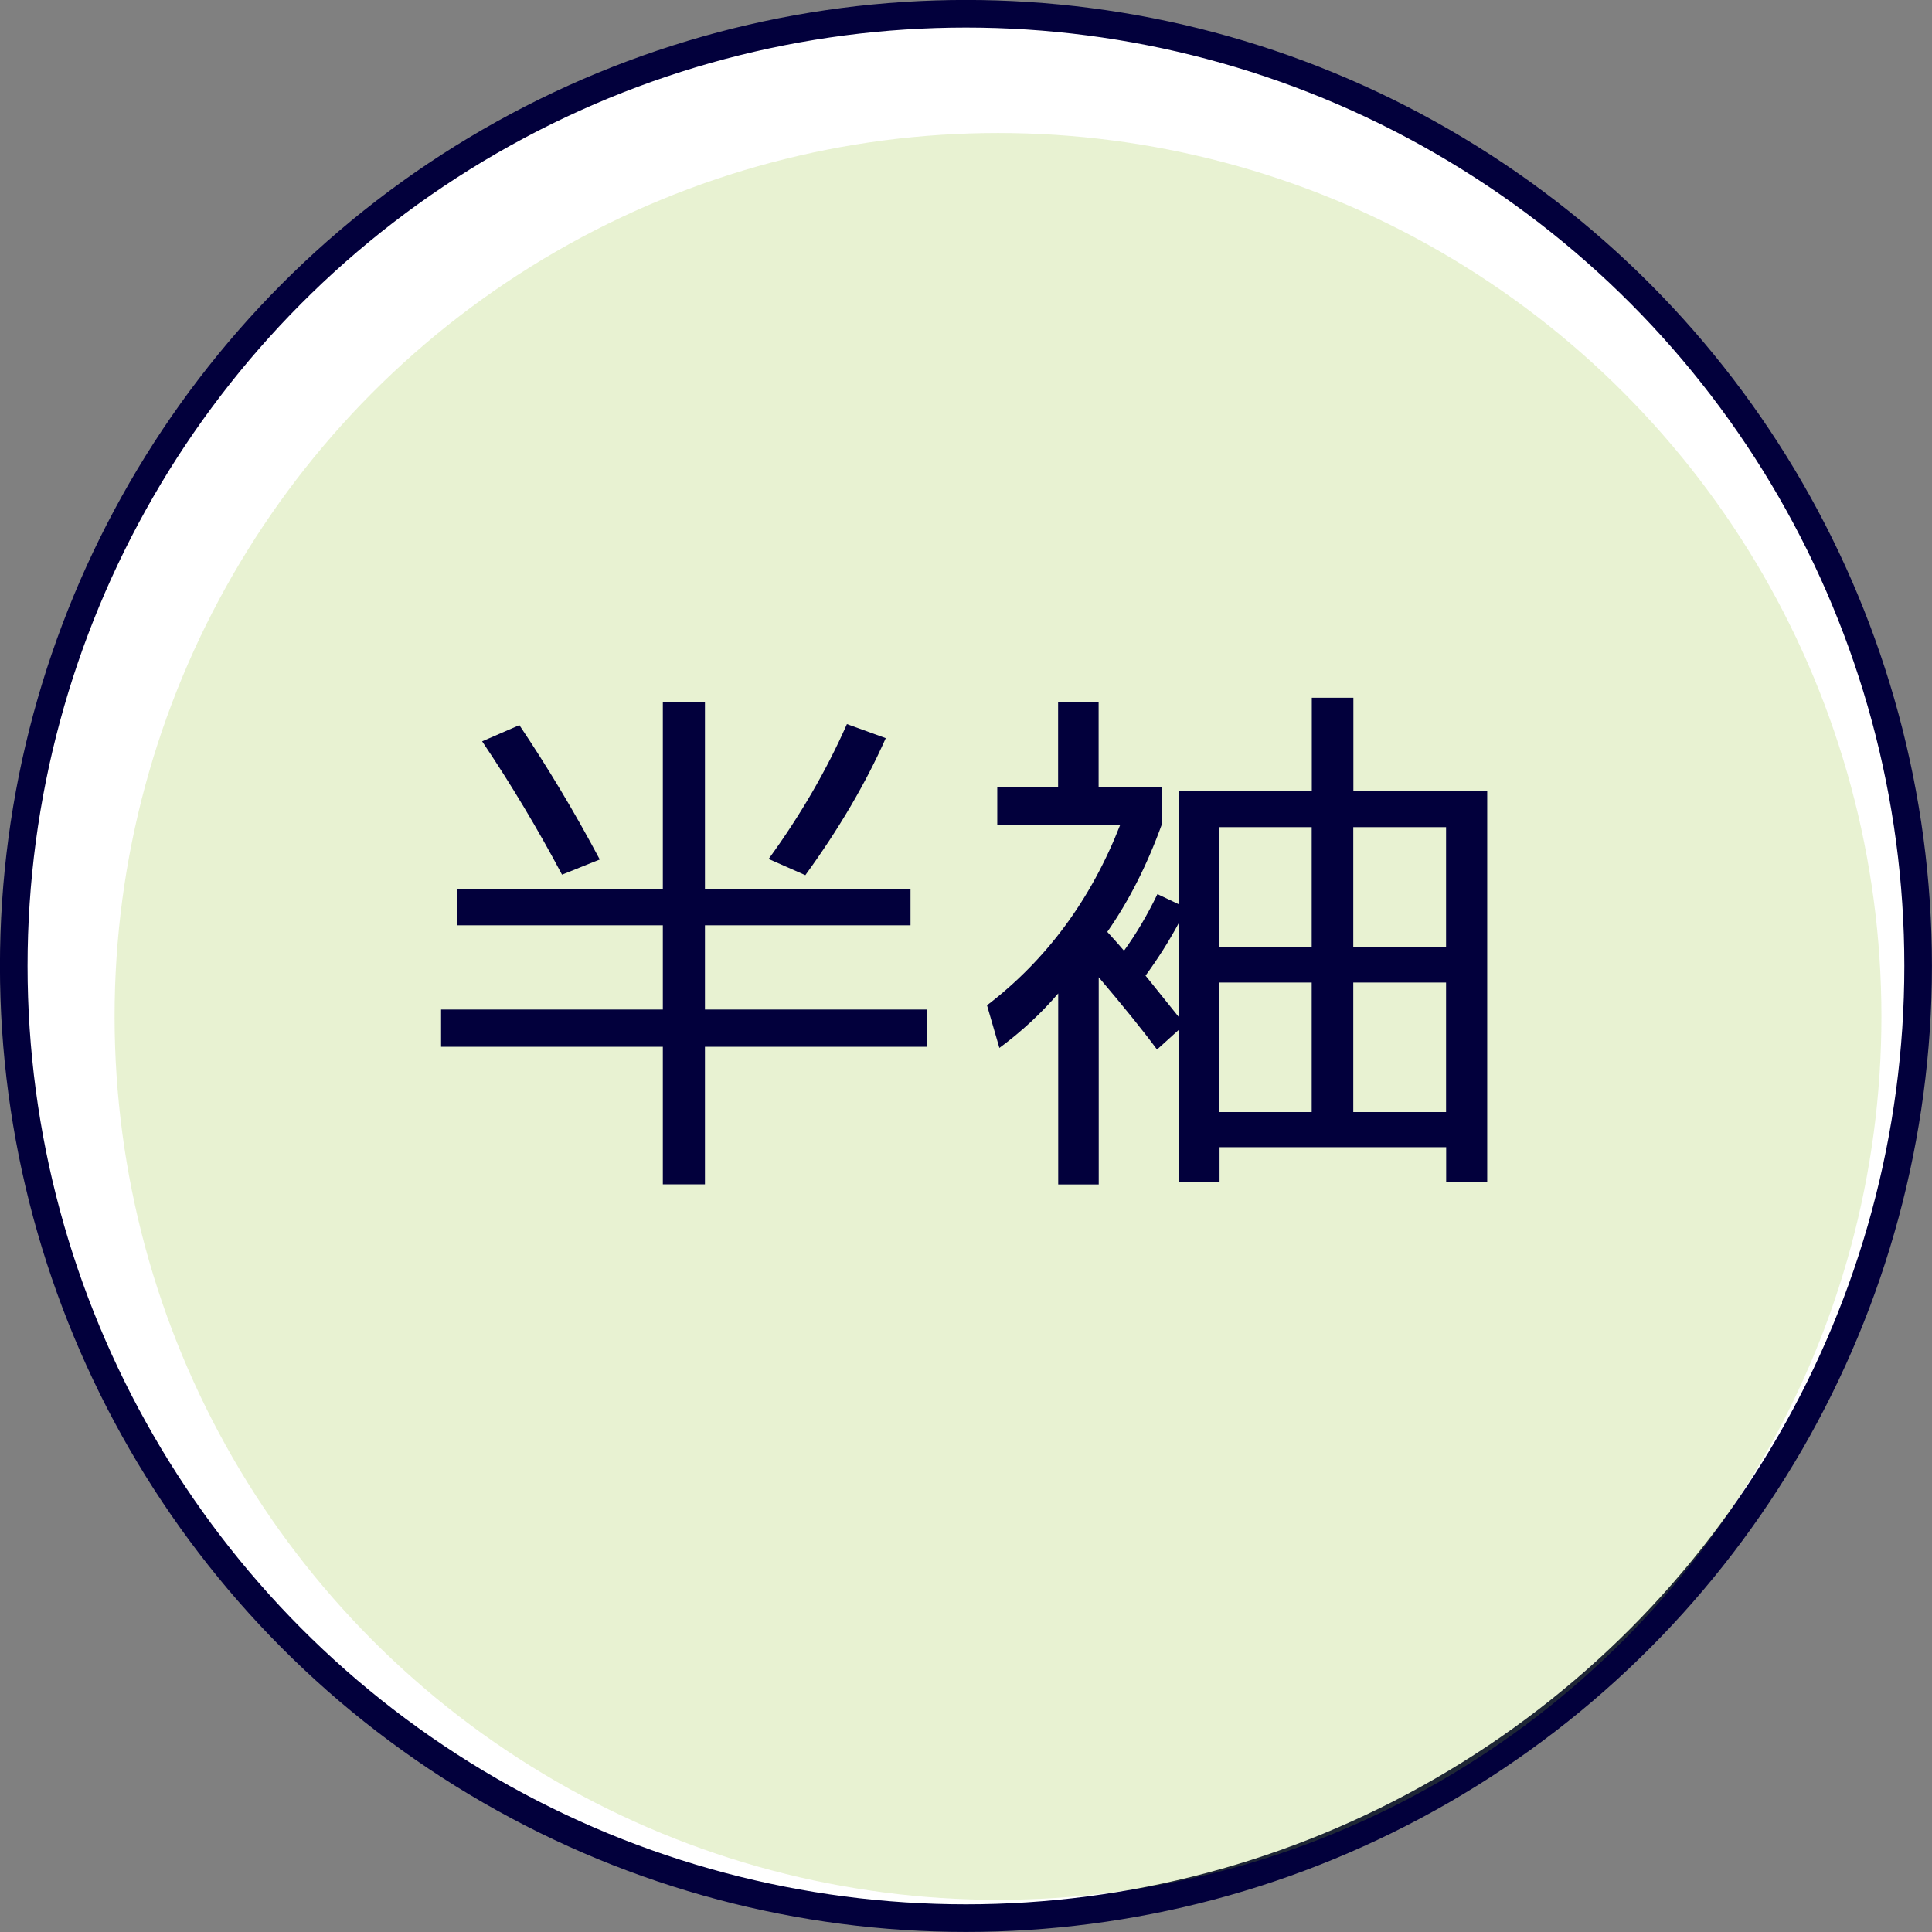 <?xml version="1.0" encoding="UTF-8"?>
<svg id="_レイヤー_2" data-name="レイヤー 2" xmlns="http://www.w3.org/2000/svg" viewBox="0 0 182.61 182.61">
  <rect x="0" y="0" width="182.61" height="182.61" fill="#808080" stroke="none"/>
  <defs>
    <style>
      .cls-1 {
        fill: #02003c;
      }

      .cls-1, .cls-2 {
        stroke-width: 0px;
      }

      .cls-3 {
        fill: #fff;
        stroke: #02003c;
        stroke-miterlimit: 10;
        stroke-width: 2.61px;
      }

      .cls-2 {
        fill: rgba(141, 194, 31, .2);
      }
    </style>
  </defs>
  <g id="_共通" data-name="共通">
    <g>
      <circle class="cls-3" cx="91.3" cy="91.3" r="90"/>
      <circle class="cls-2" cx="94.33" cy="96.07" r="83.5"/>
      <g>
        <path class="cls-1" d="M87.59,95.42v3.52h-20.96v13h-3.98v-13h-20.96v-3.52h20.96v-7.96h-19.43v-3.42h19.43v-17.7h3.98v17.7h19.43v3.42h-19.43v7.96h20.96ZM49.09,68.54c2.72,4.05,5.25,8.28,7.6,12.7l-3.57,1.43c-2.31-4.35-4.83-8.55-7.55-12.6l3.52-1.53ZM83.72,69.77c-1.9,4.28-4.44,8.6-7.6,12.95l-3.47-1.53c2.99-4.11,5.46-8.36,7.4-12.75l3.67,1.33Z"/>
        <path class="cls-1" d="M94.25,74.36h5.76v-8.01h3.83v8.01h5.97v3.57c-1.39,3.84-3.11,7.23-5.15,10.15.75.82,1.27,1.41,1.58,1.78,1.16-1.6,2.21-3.38,3.16-5.35l2.04.97v-10.71h12.55v-8.82h3.93v8.82h12.65v36.92h-3.88v-3.26h-21.42v3.26h-3.82v-14.38l-2.09,1.89c-1.36-1.84-3.2-4.11-5.51-6.83v19.58h-3.83v-18.05c-1.6,1.87-3.45,3.59-5.56,5.15l-1.17-4.03c5.64-4.32,9.84-10.01,12.6-17.08h-11.63v-3.57ZM108.27,92.21c1.8,2.24,2.86,3.55,3.16,3.93v-8.92c-.95,1.77-2.01,3.43-3.16,5ZM123.98,78.18h-8.72v11.37h8.72v-11.37ZM115.26,92.87v12.24h8.72v-12.24h-8.72ZM127.91,78.18v11.37h8.77v-11.37h-8.77ZM127.91,105.11h8.77v-12.24h-8.77v12.24Z"/>
      </g>
    </g>
  </g>
</svg>